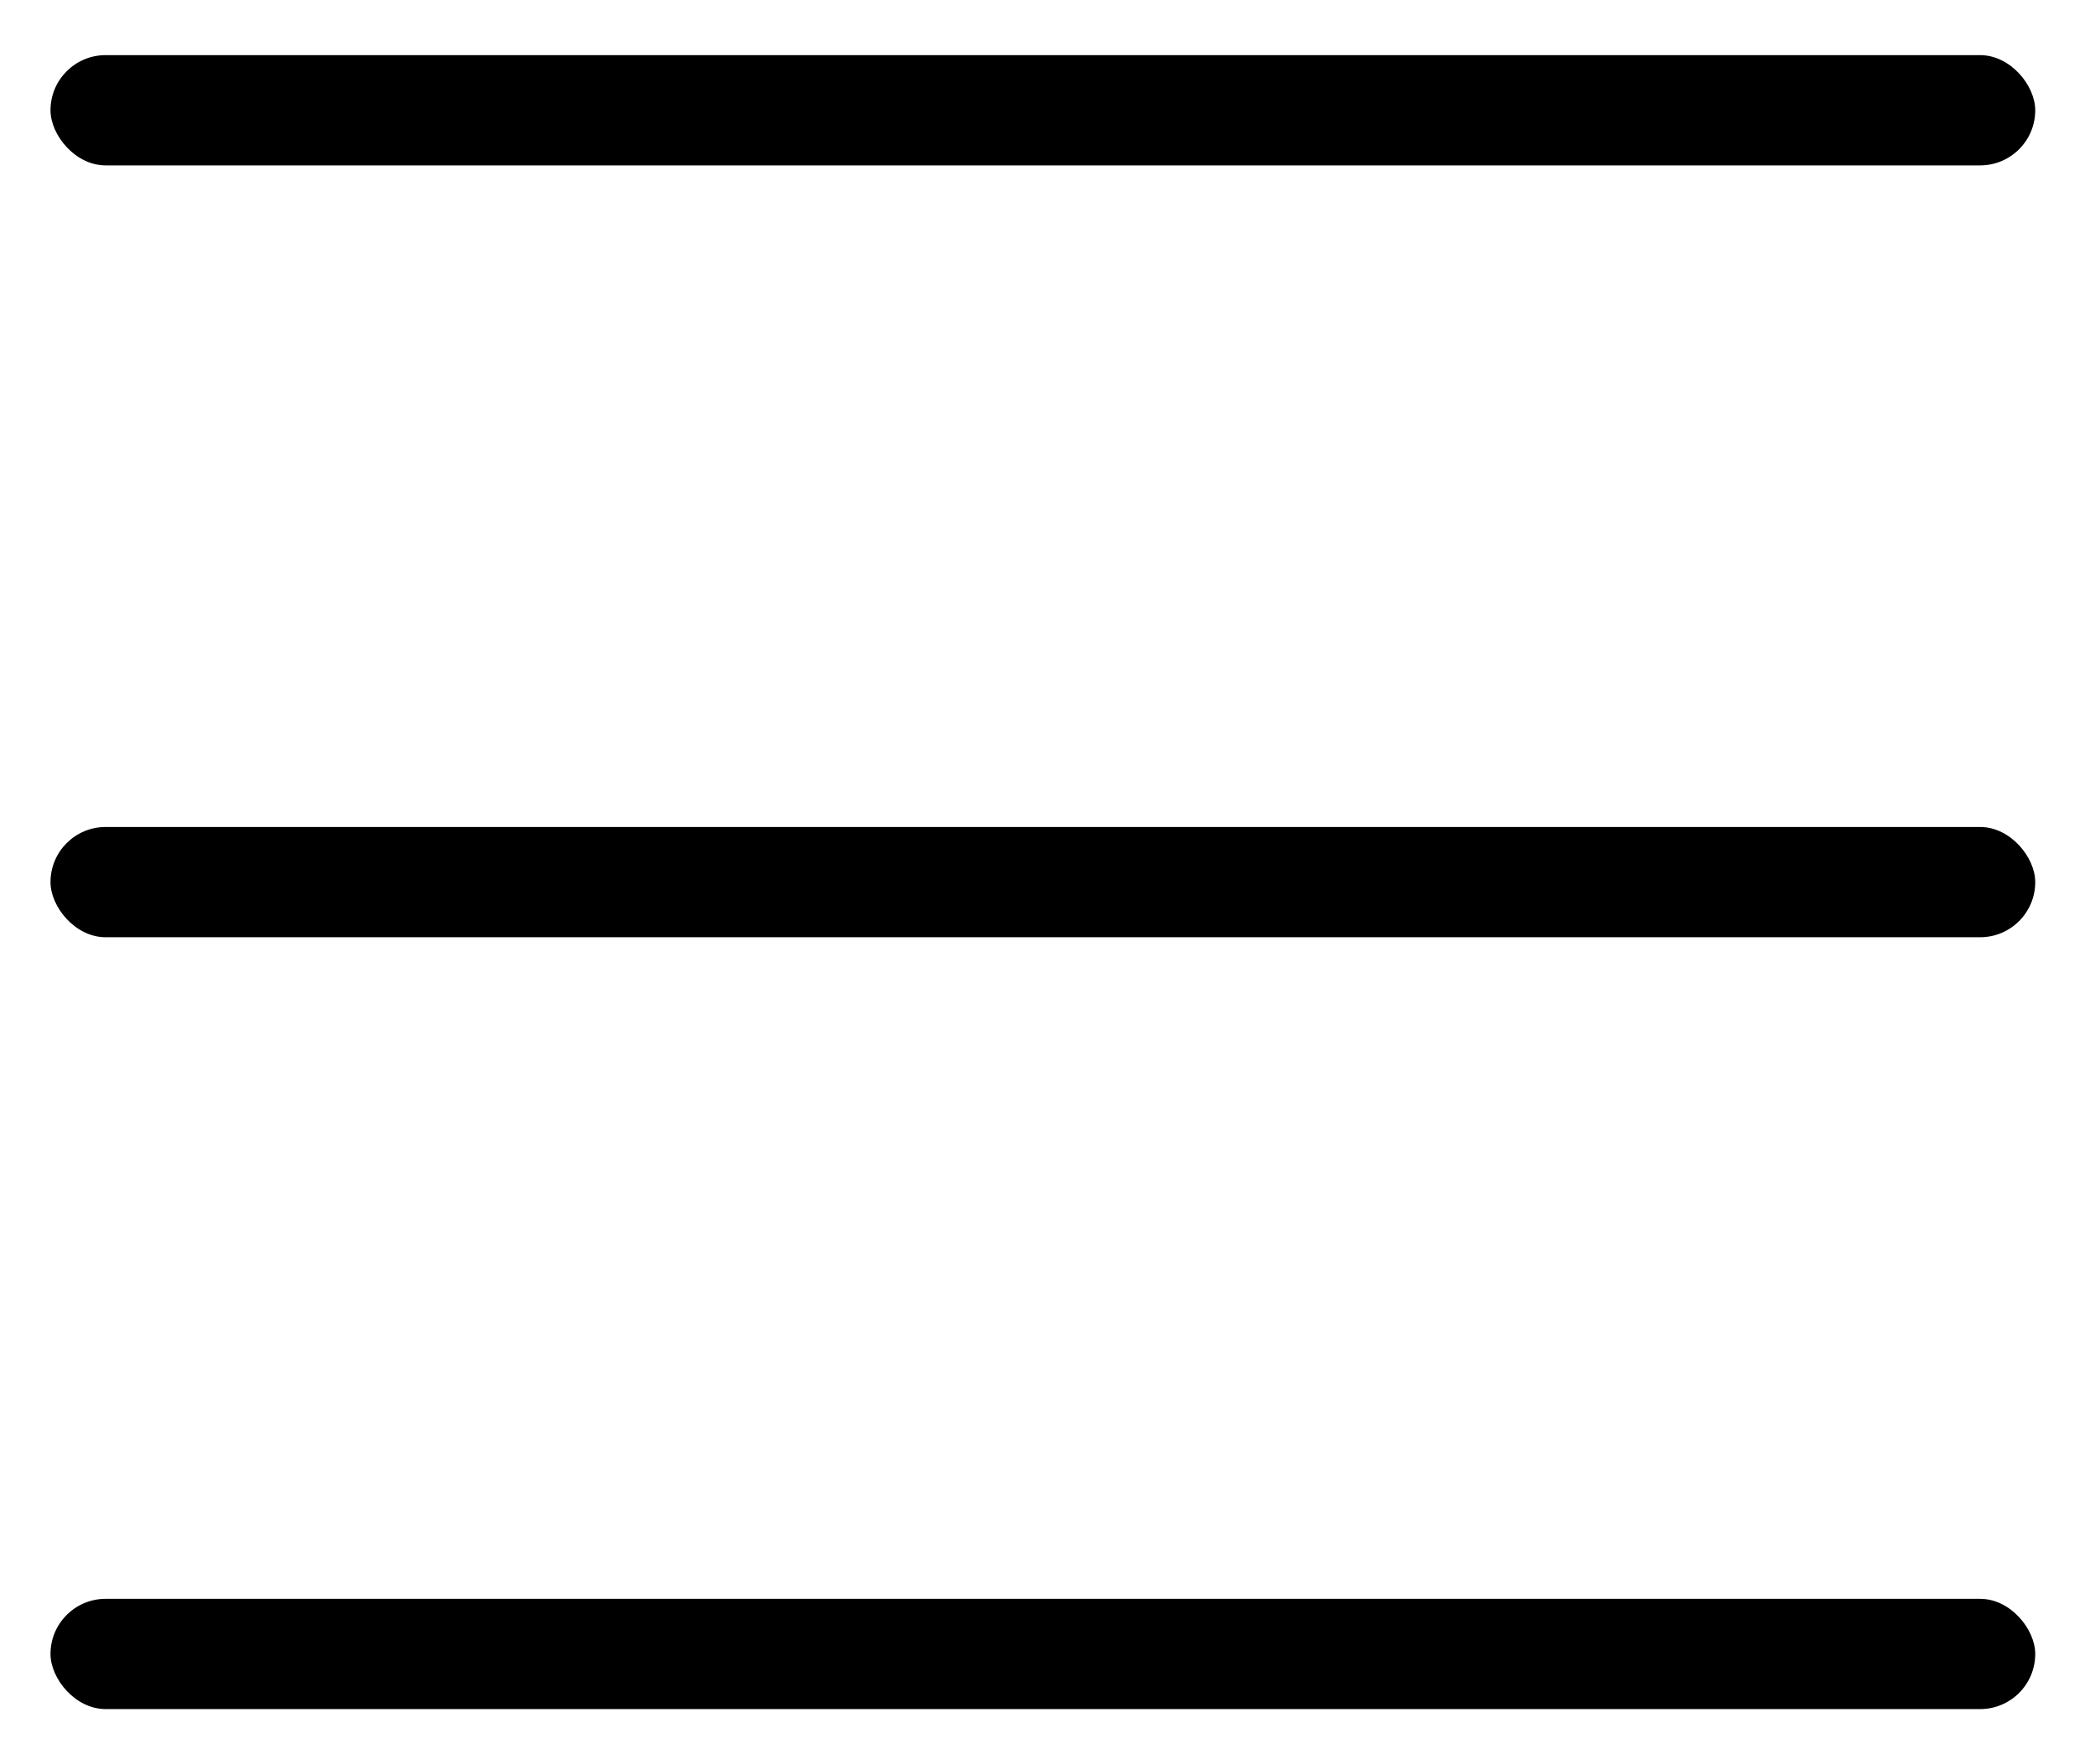 <?xml version="1.0" encoding="UTF-8"?> <svg xmlns="http://www.w3.org/2000/svg" width="19" height="16" viewBox="0 0 19 16" fill="none"><rect x="0.458" y="0.5" width="18" height="1" rx="0.5" fill="black"></rect><rect x="0.458" y="7.5" width="18" height="1" rx="0.5" fill="black"></rect><rect x="0.458" y="14.5" width="18" height="1" rx="0.5" fill="black"></rect></svg> 